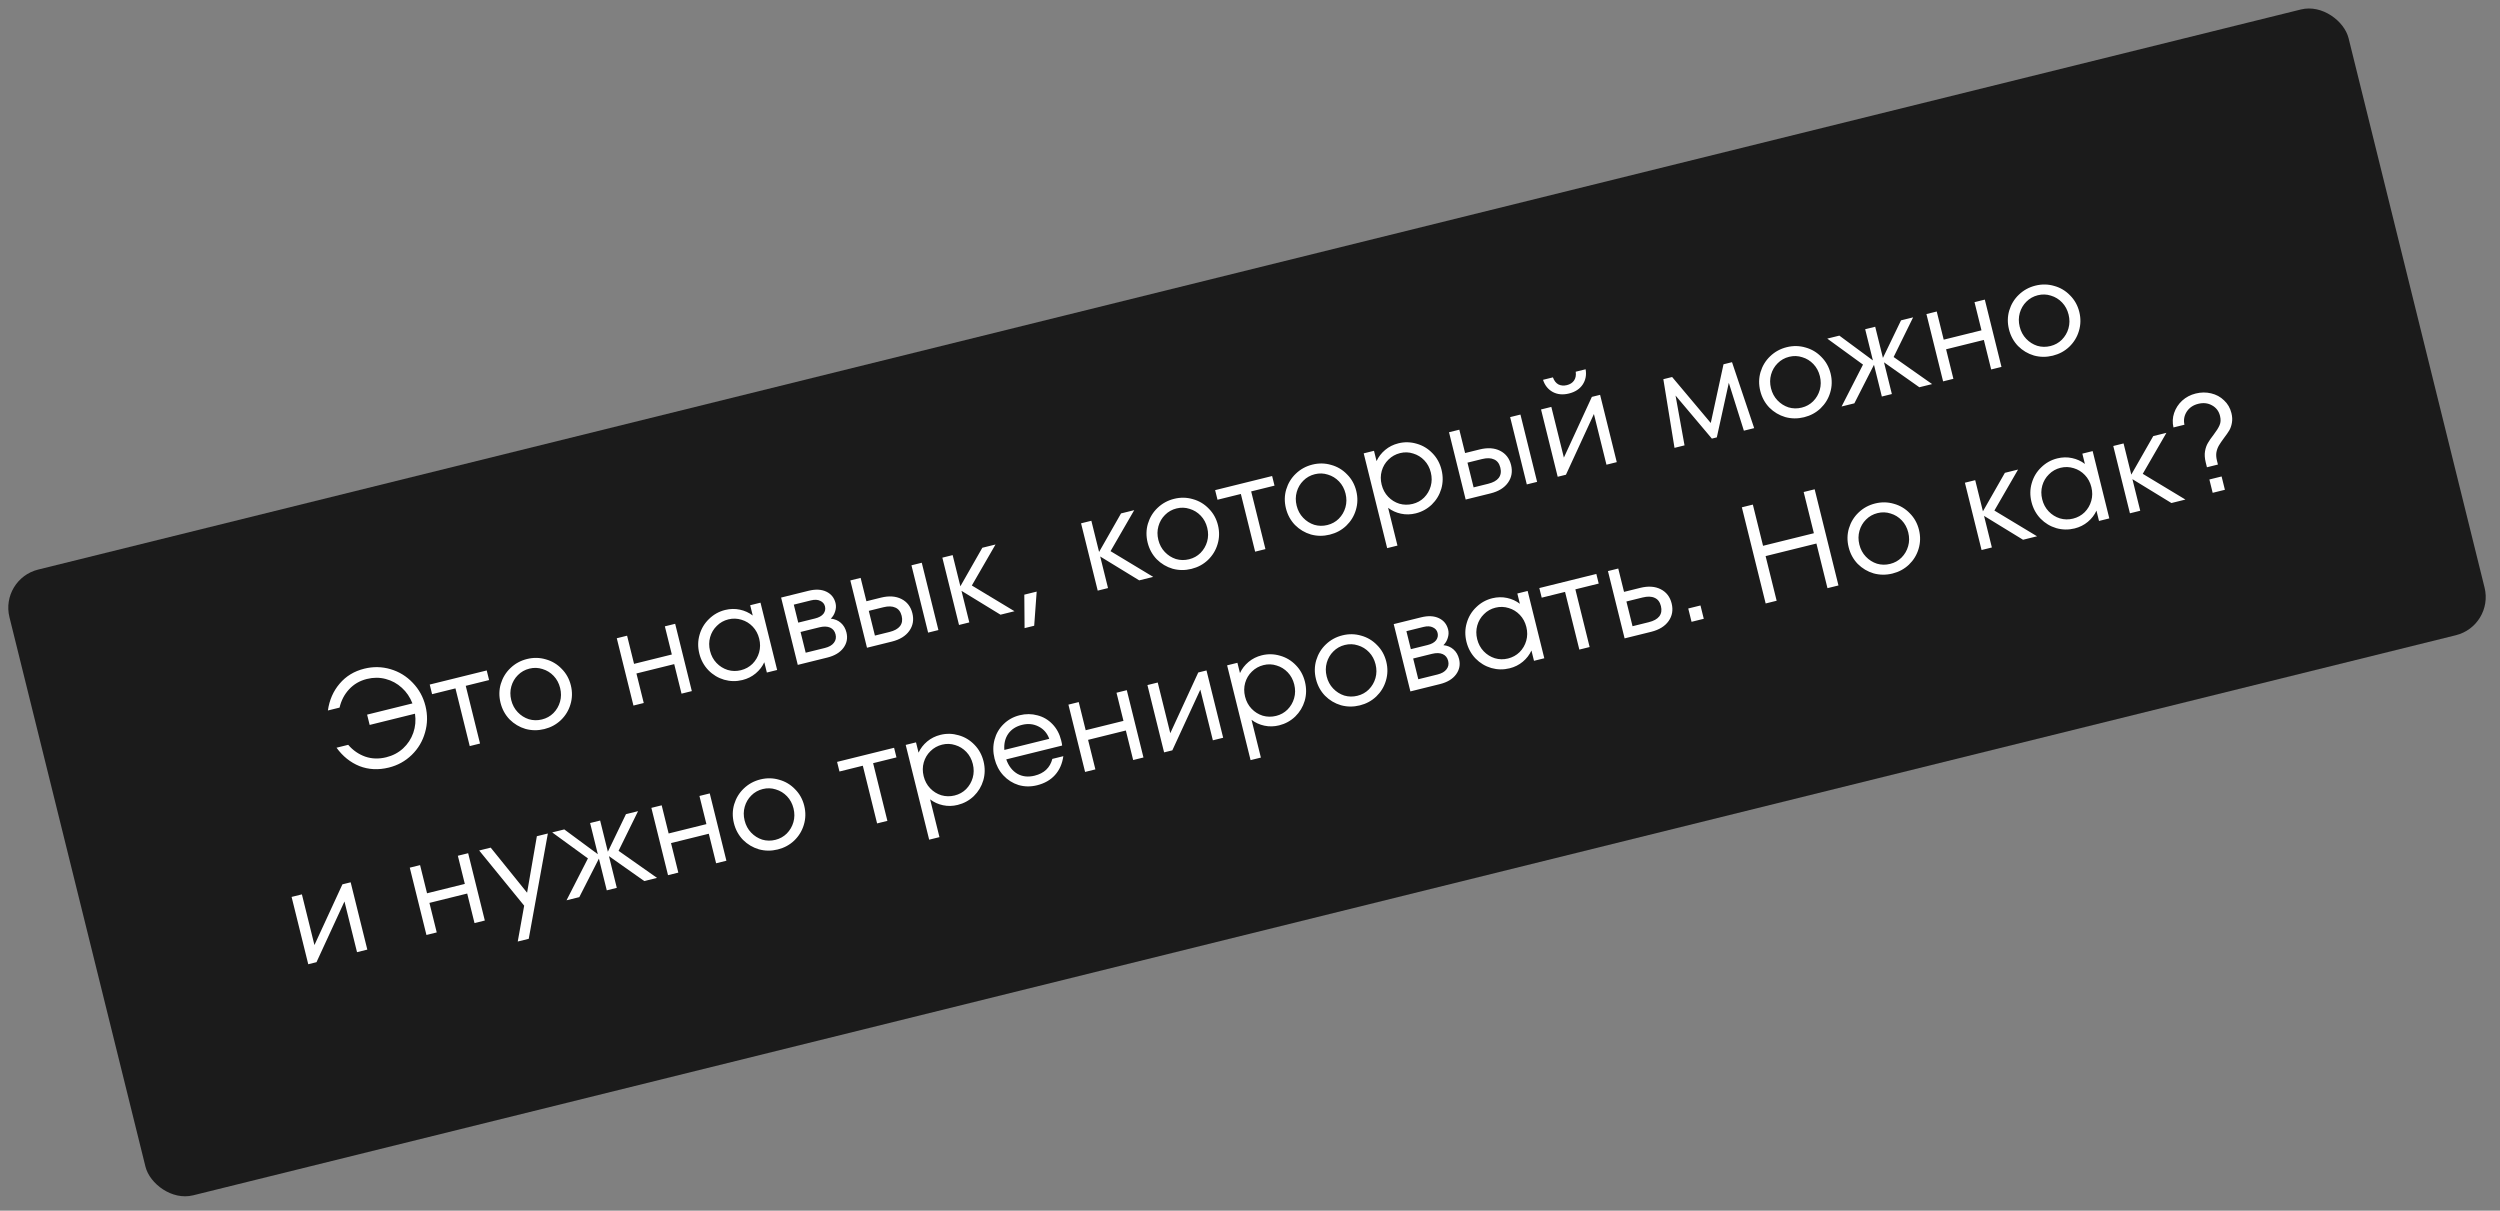 <?xml version="1.0" encoding="UTF-8"?> <svg xmlns="http://www.w3.org/2000/svg" width="318" height="154" viewBox="0 0 318 154" fill="none"><rect x="0" y="0" width="318" height="154" fill="#808080" stroke="none"/> <rect y="73.651" width="306.516" height="82" rx="5" transform="rotate(-13.903 0 73.651)" fill="#1B1B1B"></rect> <path d="M46.343 85.054C47.473 84.775 48.585 84.796 49.679 85.119C50.772 85.442 51.712 86.019 52.499 86.85C53.298 87.678 53.838 88.663 54.121 89.805C54.403 90.946 54.385 92.07 54.065 93.175C53.757 94.277 53.194 95.226 52.378 96.022C51.561 96.817 50.587 97.355 49.458 97.635C48.13 97.963 46.884 97.901 45.721 97.447C44.567 96.979 43.595 96.199 42.806 95.109L44.291 94.741C44.898 95.444 45.621 95.945 46.462 96.244C47.299 96.531 48.19 96.558 49.133 96.324C49.96 96.12 50.671 95.746 51.266 95.203C51.87 94.645 52.305 93.981 52.572 93.211C52.839 92.44 52.91 91.631 52.787 90.784L47.021 92.211L46.697 90.901L52.463 89.474C52.156 88.684 51.708 88.022 51.118 87.489C50.526 86.943 49.84 86.569 49.06 86.366C48.292 86.161 47.495 86.16 46.668 86.365C45.759 86.59 45.003 87.03 44.399 87.687C43.804 88.329 43.402 89.102 43.193 90.007L41.708 90.374C41.897 89.042 42.395 87.905 43.2 86.964C44.003 86.011 45.05 85.374 46.343 85.054ZM61.06 94.577L59.749 94.902L57.933 87.563L54.962 88.299L54.66 87.075L61.911 85.281L62.213 86.504L59.243 87.239L61.06 94.577ZM69.242 92.737C68.426 92.939 67.627 92.933 66.845 92.719C66.071 92.49 65.397 92.088 64.822 91.513C64.256 90.924 63.87 90.216 63.666 89.389C63.461 88.562 63.473 87.762 63.702 86.988C63.94 86.2 64.349 85.53 64.929 84.978C65.518 84.412 66.221 84.028 67.036 83.826C67.851 83.625 68.646 83.638 69.419 83.867C70.202 84.081 70.876 84.483 71.442 85.072C72.017 85.647 72.407 86.348 72.612 87.175C72.817 88.002 72.8 88.809 72.562 89.597C72.334 90.371 71.925 91.041 71.335 91.607C70.755 92.159 70.057 92.536 69.242 92.737ZM68.939 91.514C69.51 91.373 69.993 91.105 70.39 90.71C70.796 90.301 71.078 89.817 71.236 89.258C71.395 88.7 71.399 88.118 71.249 87.512C71.099 86.906 70.824 86.394 70.423 85.973C70.022 85.553 69.549 85.263 69.002 85.101C68.464 84.925 67.909 84.908 67.339 85.049C66.768 85.191 66.28 85.466 65.874 85.876C65.478 86.27 65.2 86.747 65.041 87.306C64.883 87.864 64.879 88.446 65.029 89.052C65.179 89.657 65.454 90.17 65.855 90.59C66.255 91.01 66.725 91.308 67.263 91.484C67.809 91.646 68.368 91.656 68.939 91.514ZM85.457 83.253L84.57 79.671L85.881 79.347L88 87.909L86.69 88.233L85.76 84.476L80.955 85.666L81.885 89.422L80.574 89.747L78.455 81.185L79.766 80.861L80.652 84.443L85.457 83.253ZM95.424 76.985L96.735 76.66L98.854 85.222L97.544 85.546L97.219 84.236C96.971 84.779 96.606 85.253 96.125 85.656C95.643 86.06 95.082 86.341 94.442 86.499C93.661 86.693 92.886 86.681 92.115 86.463C91.341 86.235 90.673 85.832 90.11 85.254C89.543 84.665 89.158 83.957 88.953 83.129C88.749 82.302 88.761 81.502 88.989 80.728C89.215 79.943 89.619 79.275 90.199 78.723C90.777 78.16 91.456 77.782 92.236 77.588C92.877 77.43 93.504 77.417 94.118 77.549C94.731 77.681 95.275 77.93 95.749 78.295L95.424 76.985ZM94.244 85.25C94.815 85.109 95.304 84.84 95.713 84.442C96.118 84.032 96.4 83.549 96.559 82.99C96.717 82.432 96.721 81.85 96.571 81.244C96.421 80.638 96.146 80.125 95.746 79.705C95.345 79.285 94.871 78.994 94.324 78.833C93.775 78.66 93.214 78.644 92.644 78.785C92.073 78.927 91.585 79.202 91.179 79.612C90.771 80.009 90.487 80.487 90.329 81.046C90.171 81.604 90.166 82.186 90.316 82.792C90.466 83.398 90.741 83.911 91.142 84.331C91.543 84.751 92.018 85.047 92.568 85.22C93.114 85.382 93.673 85.392 94.244 85.25ZM105.677 78.693C106.183 78.741 106.611 78.919 106.959 79.229C107.308 79.538 107.544 79.943 107.668 80.444C107.847 81.166 107.719 81.822 107.284 82.412C106.849 83.002 106.165 83.412 105.233 83.643L101.477 84.573L99.357 76.011L102.852 75.146C103.737 74.927 104.488 74.964 105.104 75.256C105.721 75.549 106.112 76.032 106.28 76.708C106.366 77.058 106.349 77.414 106.229 77.778C106.121 78.138 105.937 78.443 105.677 78.693ZM100.971 76.91L101.537 79.199L103.669 78.671C104.17 78.547 104.528 78.347 104.744 78.071C104.957 77.783 105.022 77.471 104.938 77.133C104.858 76.807 104.657 76.572 104.338 76.429C104.027 76.271 103.632 76.251 103.155 76.369L100.971 76.91ZM104.931 82.42C105.455 82.29 105.834 82.073 106.067 81.767C106.312 81.46 106.384 81.102 106.284 80.694C106.18 80.275 105.948 79.986 105.587 79.828C105.226 79.67 104.772 79.659 104.225 79.794L101.831 80.387L102.484 83.025L104.931 82.42ZM112.06 76.019C113.073 75.768 113.94 75.826 114.661 76.191C115.382 76.556 115.846 77.159 116.054 77.997C116.262 78.836 116.132 79.585 115.665 80.245C115.198 80.904 114.457 81.359 113.444 81.61L110.281 82.393L108.162 73.832L109.472 73.507L110.208 76.478L112.06 76.019ZM118.057 80.469L115.937 71.907L117.248 71.582L119.367 80.144L118.057 80.469ZM113.141 80.387C113.77 80.232 114.216 79.985 114.479 79.648C114.75 79.297 114.821 78.859 114.691 78.335C114.561 77.81 114.296 77.462 113.895 77.289C113.502 77.102 112.992 77.087 112.363 77.242L110.51 77.701L111.289 80.846L113.141 80.387ZM123.618 74.475L129.045 77.748L127.263 78.189L122.302 75.153L123.297 79.171L121.987 79.496L119.867 70.934L121.178 70.61L122.159 74.576L124.952 69.675L126.629 69.26L123.618 74.475ZM131.549 79.595L130.326 79.898L130.292 75.641L131.865 75.252L131.549 79.595ZM141.261 70.107L146.689 73.381L144.907 73.822L139.945 70.785L140.94 74.804L139.63 75.128L137.511 66.567L138.821 66.242L139.803 70.209L142.595 65.308L144.272 64.893L141.261 70.107ZM151.554 72.362C150.739 72.564 149.94 72.558 149.157 72.343C148.384 72.115 147.71 71.713 147.135 71.138C146.568 70.549 146.183 69.841 145.978 69.014C145.774 68.187 145.786 67.386 146.014 66.613C146.252 65.825 146.661 65.155 147.241 64.603C147.831 64.037 148.533 63.653 149.348 63.451C150.164 63.249 150.958 63.263 151.732 63.491C152.514 63.706 153.189 64.108 153.755 64.697C154.33 65.271 154.72 65.972 154.924 66.799C155.129 67.626 155.113 68.434 154.875 69.222C154.646 69.996 154.237 70.666 153.648 71.232C153.068 71.784 152.37 72.16 151.554 72.362ZM151.251 71.139C151.822 70.998 152.306 70.73 152.703 70.335C153.108 69.925 153.39 69.441 153.549 68.883C153.707 68.324 153.711 67.742 153.561 67.137C153.411 66.531 153.136 66.018 152.736 65.598C152.335 65.178 151.861 64.887 151.314 64.726C150.776 64.55 150.222 64.533 149.651 64.674C149.08 64.815 148.592 65.091 148.187 65.5C147.79 65.895 147.512 66.372 147.354 66.93C147.195 67.489 147.191 68.071 147.341 68.676C147.491 69.282 147.766 69.795 148.167 70.215C148.568 70.635 149.037 70.933 149.575 71.109C150.122 71.27 150.681 71.28 151.251 71.139ZM160.964 69.847L159.654 70.172L157.837 62.833L154.867 63.568L154.564 62.345L161.815 60.55L162.118 61.773L159.148 62.509L160.964 69.847ZM169.146 68.007C168.331 68.209 167.532 68.203 166.75 67.989C165.976 67.76 165.302 67.358 164.727 66.783C164.161 66.194 163.775 65.486 163.57 64.659C163.366 63.832 163.378 63.032 163.607 62.258C163.844 61.47 164.253 60.8 164.834 60.248C165.423 59.682 166.125 59.298 166.94 59.096C167.756 58.894 168.55 58.908 169.324 59.137C170.106 59.351 170.781 59.753 171.347 60.342C171.922 60.917 172.312 61.617 172.516 62.445C172.721 63.272 172.705 64.079 172.467 64.867C172.238 65.641 171.829 66.311 171.24 66.877C170.66 67.429 169.962 67.805 169.146 68.007ZM168.844 66.784C169.414 66.643 169.898 66.375 170.295 65.98C170.7 65.57 170.982 65.087 171.141 64.528C171.299 63.97 171.303 63.388 171.154 62.782C171.004 62.176 170.728 61.663 170.328 61.243C169.927 60.823 169.453 60.533 168.906 60.371C168.368 60.195 167.814 60.178 167.243 60.319C166.672 60.461 166.184 60.736 165.779 61.145C165.382 61.54 165.104 62.017 164.946 62.575C164.788 63.134 164.783 63.716 164.933 64.322C165.083 64.927 165.358 65.44 165.759 65.86C166.16 66.28 166.629 66.578 167.167 66.754C167.714 66.915 168.273 66.925 168.844 66.784ZM177.875 56.39C178.655 56.196 179.432 56.214 180.206 56.443C180.977 56.66 181.645 57.063 182.211 57.653C182.775 58.23 183.159 58.932 183.363 59.76C183.568 60.587 183.557 61.393 183.332 62.178C183.103 62.952 182.7 63.62 182.122 64.183C181.542 64.735 180.861 65.108 180.081 65.301C179.44 65.459 178.813 65.472 178.199 65.34C177.585 65.208 177.041 64.959 176.568 64.594L177.757 69.399L176.447 69.723L173.463 57.667L174.773 57.343L175.097 58.653C175.346 58.11 175.711 57.636 176.192 57.233C176.673 56.829 177.234 56.548 177.875 56.39ZM179.69 64.099C180.261 63.958 180.745 63.69 181.142 63.295C181.547 62.886 181.829 62.402 181.988 61.843C182.146 61.285 182.15 60.703 182 60.097C181.851 59.491 181.575 58.978 181.175 58.558C180.774 58.138 180.3 57.848 179.753 57.686C179.215 57.51 178.661 57.493 178.09 57.634C177.519 57.776 177.025 58.052 176.608 58.465C176.2 58.862 175.916 59.341 175.758 59.899C175.6 60.458 175.595 61.04 175.745 61.645C175.895 62.251 176.17 62.764 176.571 63.184C176.972 63.604 177.447 63.901 177.997 64.073C178.555 64.232 179.12 64.24 179.69 64.099ZM188.212 57.169C189.226 56.918 190.093 56.975 190.814 57.34C191.535 57.706 191.999 58.308 192.207 59.147C192.414 59.985 192.285 60.734 191.817 61.394C191.35 62.054 190.61 62.509 189.597 62.76L186.434 63.542L184.315 54.981L185.625 54.657L186.36 57.627L188.212 57.169ZM194.209 61.618L192.09 53.056L193.4 52.732L195.52 61.294L194.209 61.618ZM189.294 61.537C189.923 61.381 190.369 61.135 190.631 60.798C190.903 60.446 190.974 60.008 190.844 59.484C190.714 58.96 190.449 58.611 190.047 58.439C189.655 58.252 189.144 58.236 188.515 58.392L186.663 58.85L187.442 61.995L189.294 61.537ZM198.926 58.206L202.485 50.483L203.533 50.224L205.653 58.785L204.342 59.11L202.746 52.662L199.188 60.386L198.139 60.645L196.02 52.084L197.33 51.759L198.926 58.206ZM199.578 50.053C198.798 50.246 198.108 50.182 197.509 49.86C196.908 49.527 196.496 49.011 196.273 48.312L197.531 48.001C197.687 48.432 197.922 48.732 198.236 48.902C198.559 49.057 198.918 49.085 199.314 48.987C199.711 48.889 200.009 48.698 200.211 48.413C200.421 48.114 200.495 47.737 200.432 47.283L201.69 46.971C201.819 47.693 201.695 48.342 201.318 48.917C200.939 49.481 200.359 49.86 199.578 50.053ZM220.313 46.07L223.131 54.459L221.821 54.783L219.905 48.693L218.379 55.635L217.75 55.791L213.13 50.314L214.273 56.651L212.997 56.967L211.577 48.233L212.695 47.956L217.61 53.804L219.23 46.338L220.313 46.07ZM229.482 53.072C228.666 53.274 227.867 53.268 227.085 53.053C226.311 52.825 225.637 52.423 225.062 51.848C224.496 51.259 224.11 50.551 223.906 49.724C223.701 48.897 223.713 48.096 223.942 47.323C224.179 46.535 224.588 45.865 225.169 45.313C225.758 44.747 226.46 44.363 227.276 44.161C228.091 43.959 228.886 43.973 229.659 44.202C230.442 44.416 231.116 44.818 231.682 45.407C232.257 45.981 232.647 46.682 232.852 47.509C233.056 48.336 233.04 49.144 232.802 49.932C232.574 50.706 232.164 51.376 231.575 51.942C230.995 52.493 230.297 52.87 229.482 53.072ZM229.179 51.849C229.75 51.708 230.233 51.44 230.63 51.045C231.036 50.635 231.317 50.151 231.476 49.593C231.634 49.035 231.639 48.452 231.489 47.847C231.339 47.241 231.063 46.728 230.663 46.308C230.262 45.888 229.788 45.597 229.242 45.436C228.704 45.26 228.149 45.243 227.578 45.384C227.008 45.525 226.52 45.801 226.114 46.21C225.717 46.605 225.44 47.082 225.281 47.64C225.123 48.199 225.119 48.781 225.268 49.386C225.418 49.992 225.694 50.505 226.094 50.925C226.495 51.345 226.964 51.643 227.502 51.819C228.049 51.98 228.608 51.99 229.179 51.849ZM240.87 45.413L245.765 48.856L244.14 49.258L239.646 46.087L240.645 50.123L239.37 50.439L238.371 46.403L235.875 51.304L234.25 51.706L236.974 46.378L232.428 43.071L233.966 42.691L238.232 45.844L237.25 41.877L238.526 41.562L239.508 45.528L241.811 40.748L243.348 40.368L240.87 45.413ZM252.044 42.017L251.158 38.435L252.468 38.11L254.588 46.672L253.277 46.996L252.347 43.24L247.542 44.429L248.472 48.186L247.162 48.51L245.042 39.949L246.353 39.624L247.239 43.206L252.044 42.017ZM261.117 45.241C260.301 45.443 259.502 45.437 258.72 45.223C257.946 44.994 257.272 44.592 256.697 44.017C256.131 43.428 255.745 42.72 255.541 41.893C255.336 41.066 255.348 40.266 255.577 39.492C255.814 38.704 256.223 38.034 256.804 37.482C257.393 36.916 258.095 36.532 258.911 36.33C259.726 36.128 260.521 36.142 261.294 36.371C262.077 36.585 262.751 36.987 263.317 37.576C263.892 38.151 264.282 38.852 264.487 39.678C264.691 40.505 264.675 41.313 264.437 42.101C264.209 42.875 263.8 43.545 263.21 44.111C262.63 44.663 261.932 45.039 261.117 45.241ZM260.814 44.018C261.385 43.877 261.868 43.609 262.265 43.214C262.671 42.804 262.953 42.321 263.111 41.762C263.269 41.204 263.274 40.622 263.124 40.016C262.974 39.41 262.699 38.897 262.298 38.477C261.897 38.057 261.423 37.767 260.877 37.605C260.339 37.429 259.784 37.412 259.213 37.553C258.643 37.695 258.155 37.97 257.749 38.379C257.352 38.774 257.075 39.251 256.916 39.809C256.758 40.368 256.754 40.95 256.904 41.556C257.053 42.161 257.329 42.674 257.729 43.094C258.13 43.514 258.599 43.812 259.137 43.988C259.684 44.149 260.243 44.16 260.814 44.018ZM39.997 120.211L43.556 112.488L44.604 112.229L46.723 120.79L45.413 121.115L43.817 114.667L40.258 122.39L39.21 122.65L37.091 114.088L38.401 113.764L39.997 120.211ZM59.125 112.435L58.239 108.853L59.549 108.529L61.669 117.091L60.358 117.415L59.428 113.658L54.623 114.848L55.553 118.604L54.243 118.929L52.123 110.367L53.434 110.043L54.32 113.625L59.125 112.435ZM67.046 113.553L68.289 106.366L69.687 106.02L67.255 119.417L65.857 119.763L66.675 115.202L60.95 108.182L62.418 107.819L67.046 113.553ZM78.682 108.225L83.576 111.668L81.951 112.07L77.458 108.899L78.457 112.935L77.181 113.251L76.182 109.214L73.687 114.116L72.062 114.518L74.785 109.189L70.24 105.883L71.777 105.502L76.044 108.655L75.062 104.689L76.338 104.373L77.32 108.34L79.623 103.56L81.16 103.18L78.682 108.225ZM89.856 104.828L88.969 101.246L90.28 100.922L92.399 109.484L91.089 109.808L90.159 106.051L85.354 107.241L86.284 110.997L84.973 111.322L82.854 102.76L84.165 102.436L85.051 106.018L89.856 104.828ZM98.928 108.053C98.113 108.255 97.314 108.249 96.531 108.034C95.758 107.805 95.084 107.404 94.509 106.829C93.942 106.24 93.557 105.532 93.352 104.705C93.148 103.878 93.16 103.077 93.388 102.304C93.626 101.515 94.035 100.846 94.615 100.294C95.205 99.728 95.907 99.344 96.722 99.142C97.538 98.94 98.332 98.954 99.106 99.182C99.888 99.397 100.563 99.798 101.129 100.388C101.704 100.962 102.094 101.663 102.298 102.49C102.503 103.317 102.487 104.125 102.249 104.913C102.02 105.687 101.611 106.357 101.022 106.923C100.442 107.474 99.744 107.851 98.928 108.053ZM98.626 106.83C99.196 106.689 99.68 106.42 100.077 106.026C100.482 105.616 100.764 105.132 100.923 104.574C101.081 104.015 101.085 103.433 100.935 102.828C100.785 102.222 100.51 101.709 100.11 101.289C99.709 100.869 99.235 100.578 98.688 100.417C98.15 100.241 97.596 100.224 97.025 100.365C96.454 100.506 95.966 100.782 95.561 101.191C95.164 101.586 94.886 102.063 94.728 102.621C94.57 103.179 94.565 103.762 94.715 104.367C94.865 104.973 95.14 105.486 95.541 105.906C95.942 106.326 96.411 106.624 96.949 106.8C97.496 106.961 98.055 106.971 98.626 106.83ZM112.877 104.415L111.567 104.739L109.75 97.4L106.78 98.136L106.477 96.913L113.728 95.118L114.031 96.341L111.06 97.076L112.877 104.415ZM119.618 93.474C120.398 93.281 121.175 93.299 121.949 93.528C122.72 93.745 123.388 94.148 123.955 94.737C124.518 95.315 124.902 96.017 125.107 96.844C125.311 97.671 125.301 98.478 125.075 99.263C124.846 100.036 124.443 100.705 123.865 101.268C123.285 101.82 122.604 102.192 121.824 102.385C121.183 102.544 120.556 102.557 119.942 102.425C119.328 102.292 118.785 102.044 118.311 101.679L119.5 106.484L118.19 106.808L115.206 94.752L116.516 94.428L116.841 95.738C117.089 95.194 117.454 94.721 117.935 94.317C118.416 93.914 118.977 93.633 119.618 93.474ZM121.434 101.184C122.004 101.043 122.488 100.775 122.885 100.38C123.29 99.97 123.572 99.486 123.731 98.928C123.889 98.369 123.894 97.787 123.744 97.182C123.594 96.576 123.318 96.063 122.918 95.643C122.517 95.223 122.043 94.932 121.497 94.771C120.959 94.595 120.404 94.578 119.833 94.719C119.263 94.86 118.769 95.137 118.351 95.549C117.943 95.947 117.66 96.425 117.501 96.984C117.343 97.542 117.339 98.124 117.488 98.73C117.638 99.336 117.914 99.849 118.314 100.269C118.715 100.689 119.19 100.985 119.74 101.158C120.298 101.317 120.863 101.325 121.434 101.184ZM129.701 90.978C130.482 90.785 131.237 90.79 131.967 90.992C132.706 91.18 133.342 91.554 133.877 92.114C134.408 92.663 134.776 93.35 134.981 94.177C135.05 94.457 135.092 94.675 135.106 94.833L127.994 96.593C128.286 97.423 128.752 98.031 129.392 98.417C130.04 98.788 130.777 98.871 131.604 98.666C132.816 98.366 133.567 97.655 133.858 96.532L135.255 96.186C135.122 97.147 134.77 97.945 134.198 98.581C133.626 99.217 132.862 99.653 131.907 99.889C131.103 100.088 130.322 100.078 129.563 99.858C128.813 99.623 128.167 99.214 127.627 98.631C127.087 98.048 126.714 97.337 126.506 96.498C126.298 95.659 126.297 94.856 126.503 94.088C126.708 93.32 127.09 92.663 127.647 92.117C128.213 91.557 128.898 91.177 129.701 90.978ZM130.004 92.201C129.235 92.392 128.649 92.772 128.246 93.341C127.855 93.908 127.691 94.591 127.753 95.392L133.466 93.978C133.2 93.252 132.743 92.729 132.095 92.407C131.458 92.083 130.761 92.014 130.004 92.201ZM142.905 91.697L142.019 88.115L143.329 87.79L145.448 96.352L144.138 96.676L143.208 92.92L138.403 94.109L139.333 97.866L138.023 98.19L135.903 89.629L137.214 89.304L138.1 92.886L142.905 91.697ZM148.86 93.264L152.418 85.54L153.467 85.281L155.586 93.843L154.276 94.167L152.68 87.72L149.121 95.443L148.073 95.702L145.953 87.141L147.264 86.816L148.86 93.264ZM160.501 83.354C161.282 83.161 162.059 83.179 162.832 83.408C163.603 83.625 164.272 84.028 164.838 84.617C165.401 85.195 165.785 85.897 165.99 86.724C166.194 87.551 166.184 88.357 165.958 89.143C165.729 89.916 165.326 90.585 164.748 91.148C164.168 91.7 163.487 92.072 162.707 92.265C162.066 92.424 161.439 92.437 160.825 92.305C160.212 92.172 159.668 91.924 159.194 91.559L160.384 96.364L159.073 96.688L156.089 84.632L157.399 84.308L157.724 85.618C157.972 85.074 158.337 84.601 158.818 84.197C159.3 83.794 159.861 83.513 160.501 83.354ZM162.317 91.064C162.888 90.922 163.371 90.654 163.768 90.26C164.174 89.85 164.456 89.366 164.614 88.808C164.773 88.249 164.777 87.667 164.627 87.061C164.477 86.456 164.202 85.943 163.801 85.523C163.4 85.103 162.927 84.812 162.38 84.651C161.842 84.475 161.287 84.458 160.717 84.599C160.146 84.74 159.652 85.017 159.235 85.429C158.826 85.827 158.543 86.305 158.384 86.864C158.226 87.422 158.222 88.004 158.372 88.61C158.522 89.216 158.797 89.728 159.198 90.148C159.598 90.569 160.073 90.865 160.623 91.038C161.182 91.197 161.746 91.205 162.317 91.064ZM172.965 89.726C172.15 89.928 171.351 89.922 170.568 89.707C169.795 89.479 169.12 89.077 168.546 88.502C167.979 87.913 167.594 87.205 167.389 86.378C167.184 85.551 167.197 84.75 167.425 83.977C167.663 83.189 168.072 82.519 168.652 81.967C169.242 81.401 169.944 81.017 170.759 80.815C171.575 80.613 172.369 80.627 173.143 80.855C173.925 81.07 174.6 81.472 175.166 82.061C175.741 82.635 176.13 83.336 176.335 84.163C176.54 84.99 176.524 85.798 176.286 86.586C176.057 87.36 175.648 88.03 175.059 88.596C174.478 89.147 173.781 89.524 172.965 89.726ZM172.662 88.503C173.233 88.362 173.717 88.094 174.114 87.699C174.519 87.289 174.801 86.805 174.96 86.247C175.118 85.688 175.122 85.106 174.972 84.501C174.822 83.895 174.547 83.382 174.146 82.962C173.746 82.542 173.272 82.251 172.725 82.09C172.187 81.914 171.633 81.897 171.062 82.038C170.491 82.179 170.003 82.455 169.598 82.864C169.201 83.259 168.923 83.736 168.765 84.294C168.606 84.853 168.602 85.435 168.752 86.04C168.902 86.646 169.177 87.159 169.578 87.579C169.979 87.999 170.448 88.297 170.986 88.473C171.533 88.634 172.092 88.644 172.662 88.503ZM183.601 82.068C184.107 82.116 184.535 82.294 184.883 82.604C185.232 82.913 185.468 83.318 185.592 83.819C185.771 84.541 185.643 85.197 185.208 85.787C184.773 86.377 184.089 86.787 183.157 87.018L179.401 87.948L177.281 79.386L180.776 78.521C181.661 78.302 182.412 78.338 183.028 78.631C183.645 78.923 184.036 79.407 184.204 80.083C184.29 80.433 184.273 80.789 184.153 81.153C184.045 81.513 183.861 81.818 183.601 82.068ZM178.895 80.285L179.461 82.574L181.593 82.046C182.094 81.922 182.452 81.722 182.668 81.446C182.881 81.158 182.946 80.846 182.862 80.508C182.782 80.182 182.581 79.947 182.262 79.803C181.951 79.646 181.556 79.626 181.079 79.744L178.895 80.285ZM182.855 85.795C183.379 85.665 183.758 85.447 183.991 85.142C184.236 84.834 184.308 84.477 184.208 84.069C184.104 83.65 183.872 83.361 183.511 83.203C183.15 83.045 182.696 83.034 182.149 83.169L179.755 83.762L180.408 86.4L182.855 85.795ZM193.005 75.494L194.316 75.169L196.435 83.731L195.124 84.055L194.8 82.745C194.551 83.289 194.186 83.762 193.705 84.166C193.224 84.569 192.663 84.85 192.023 85.009C191.242 85.202 190.467 85.19 189.696 84.973C188.922 84.744 188.254 84.341 187.69 83.763C187.124 83.174 186.739 82.466 186.534 81.639C186.329 80.812 186.341 80.011 186.57 79.238C186.796 78.452 187.199 77.784 187.78 77.232C188.357 76.669 189.036 76.291 189.817 76.097C190.457 75.939 191.085 75.926 191.698 76.058C192.312 76.191 192.856 76.439 193.329 76.804L193.005 75.494ZM191.825 83.76C192.395 83.618 192.885 83.349 193.293 82.951C193.699 82.541 193.981 82.058 194.139 81.499C194.298 80.941 194.302 80.359 194.152 79.753C194.002 79.147 193.727 78.634 193.326 78.214C192.926 77.794 192.452 77.504 191.905 77.342C191.355 77.169 190.795 77.153 190.224 77.295C189.654 77.436 189.165 77.711 188.76 78.121C188.352 78.519 188.068 78.997 187.91 79.555C187.751 80.114 187.747 80.696 187.897 81.301C188.047 81.907 188.322 82.42 188.723 82.84C189.123 83.26 189.599 83.556 190.148 83.73C190.695 83.891 191.254 83.901 191.825 83.76ZM202.202 82.303L200.892 82.628L199.075 75.289L196.105 76.024L195.802 74.801L203.054 73.006L203.356 74.23L200.386 74.965L202.202 82.303ZM208.639 74.776C209.652 74.525 210.519 74.583 211.24 74.948C211.961 75.314 212.425 75.916 212.633 76.754C212.841 77.593 212.711 78.342 212.244 79.002C211.776 79.661 211.036 80.117 210.023 80.368L206.65 81.202L204.531 72.641L205.842 72.316L206.577 75.287L208.639 74.776ZM209.72 79.144C210.349 78.989 210.795 78.742 211.058 78.405C211.329 78.054 211.4 77.616 211.27 77.092C211.14 76.568 210.875 76.219 210.474 76.046C210.081 75.859 209.57 75.844 208.941 75.999L206.88 76.51L207.658 79.655L209.72 79.144ZM216.72 78.71L215.165 79.095L214.745 77.4L216.301 77.015L216.72 78.71ZM230.725 67.826L229.427 62.584L230.825 62.238L233.853 74.469L232.455 74.815L231.049 69.136L224.584 70.736L225.99 76.415L224.592 76.761L221.564 64.53L222.962 64.184L224.26 69.426L230.725 67.826ZM240.723 72.954C239.907 73.155 239.109 73.149 238.326 72.935C237.552 72.706 236.878 72.304 236.303 71.73C235.737 71.14 235.352 70.432 235.147 69.605C234.942 68.778 234.954 67.978 235.183 67.204C235.421 66.416 235.83 65.746 236.41 65.194C236.999 64.628 237.702 64.244 238.517 64.042C239.332 63.841 240.127 63.854 240.901 64.083C241.683 64.297 242.357 64.699 242.923 65.288C243.498 65.863 243.888 66.564 244.093 67.391C244.298 68.218 244.281 69.025 244.044 69.814C243.815 70.587 243.406 71.257 242.817 71.823C242.236 72.375 241.538 72.752 240.723 72.954ZM240.42 71.73C240.991 71.589 241.475 71.321 241.871 70.926C242.277 70.517 242.559 70.033 242.717 69.474C242.876 68.916 242.88 68.334 242.73 67.728C242.58 67.122 242.305 66.609 241.904 66.189C241.503 65.769 241.03 65.479 240.483 65.317C239.945 65.141 239.391 65.124 238.82 65.266C238.249 65.407 237.761 65.682 237.355 66.092C236.959 66.487 236.681 66.963 236.523 67.522C236.364 68.08 236.36 68.662 236.51 69.268C236.66 69.874 236.935 70.386 237.336 70.806C237.736 71.227 238.206 71.524 238.744 71.7C239.29 71.862 239.849 71.872 240.42 71.73ZM253.687 64.942L259.114 68.215L257.332 68.657L252.371 65.62L253.366 69.638L252.055 69.963L249.936 61.401L251.247 61.077L252.228 65.043L255.021 60.143L256.698 59.727L253.687 64.942ZM264.875 57.703L266.185 57.379L268.305 65.941L266.994 66.265L266.67 64.954C266.421 65.498 266.056 65.972 265.575 66.375C265.094 66.778 264.533 67.059 263.892 67.218C263.112 67.411 262.336 67.399 261.566 67.182C260.792 66.953 260.124 66.55 259.56 65.973C258.994 65.383 258.609 64.675 258.404 63.848C258.199 63.021 258.211 62.221 258.44 61.447C258.666 60.662 259.069 59.993 259.65 59.442C260.227 58.879 260.906 58.5 261.687 58.307C262.327 58.148 262.955 58.135 263.568 58.268C264.182 58.4 264.726 58.649 265.199 59.014L264.875 57.703ZM263.695 65.969C264.265 65.828 264.755 65.558 265.163 65.16C265.569 64.751 265.851 64.267 266.009 63.709C266.168 63.15 266.172 62.568 266.022 61.962C265.872 61.357 265.597 60.844 265.196 60.424C264.795 60.004 264.322 59.713 263.775 59.552C263.225 59.379 262.665 59.363 262.094 59.504C261.523 59.645 261.035 59.921 260.63 60.33C260.221 60.728 259.938 61.206 259.78 61.765C259.621 62.323 259.617 62.905 259.767 63.511C259.917 64.117 260.192 64.629 260.593 65.049C260.993 65.469 261.469 65.766 262.018 65.939C262.565 66.1 263.124 66.11 263.695 65.969ZM272.559 60.27L277.986 63.544L276.204 63.985L271.243 60.948L272.238 64.967L270.927 65.291L268.808 56.73L270.118 56.405L271.1 60.372L273.893 55.471L275.57 55.056L272.559 60.27ZM280.571 58.825C280.438 58.289 280.407 57.814 280.478 57.401C280.549 56.988 280.672 56.636 280.847 56.346C281.02 56.043 281.256 55.7 281.557 55.317C281.93 54.829 282.188 54.419 282.328 54.088C282.48 53.753 282.5 53.359 282.387 52.905C282.238 52.299 281.898 51.851 281.369 51.562C280.852 51.27 280.267 51.204 279.614 51.366C278.962 51.527 278.471 51.865 278.141 52.38C277.822 52.891 277.73 53.44 277.862 54.025L276.464 54.371C276.32 53.739 276.348 53.126 276.547 52.533C276.755 51.925 277.095 51.402 277.568 50.964C278.052 50.523 278.626 50.22 279.29 50.056C279.966 49.888 280.619 49.881 281.25 50.034C281.893 50.184 282.443 50.48 282.898 50.924C283.363 51.353 283.676 51.893 283.838 52.546C283.947 52.988 283.968 53.397 283.9 53.773C283.841 54.133 283.73 54.458 283.566 54.745C283.4 55.022 283.176 55.343 282.896 55.709C282.628 56.072 282.414 56.384 282.257 56.646C282.108 56.893 281.999 57.179 281.932 57.505C281.875 57.828 281.895 58.182 281.99 58.566L282.12 59.09L280.722 59.436L280.571 58.825ZM283.007 62.301L281.452 62.686L281.033 60.991L282.588 60.606L283.007 62.301Z" fill="white"></path> </svg> 